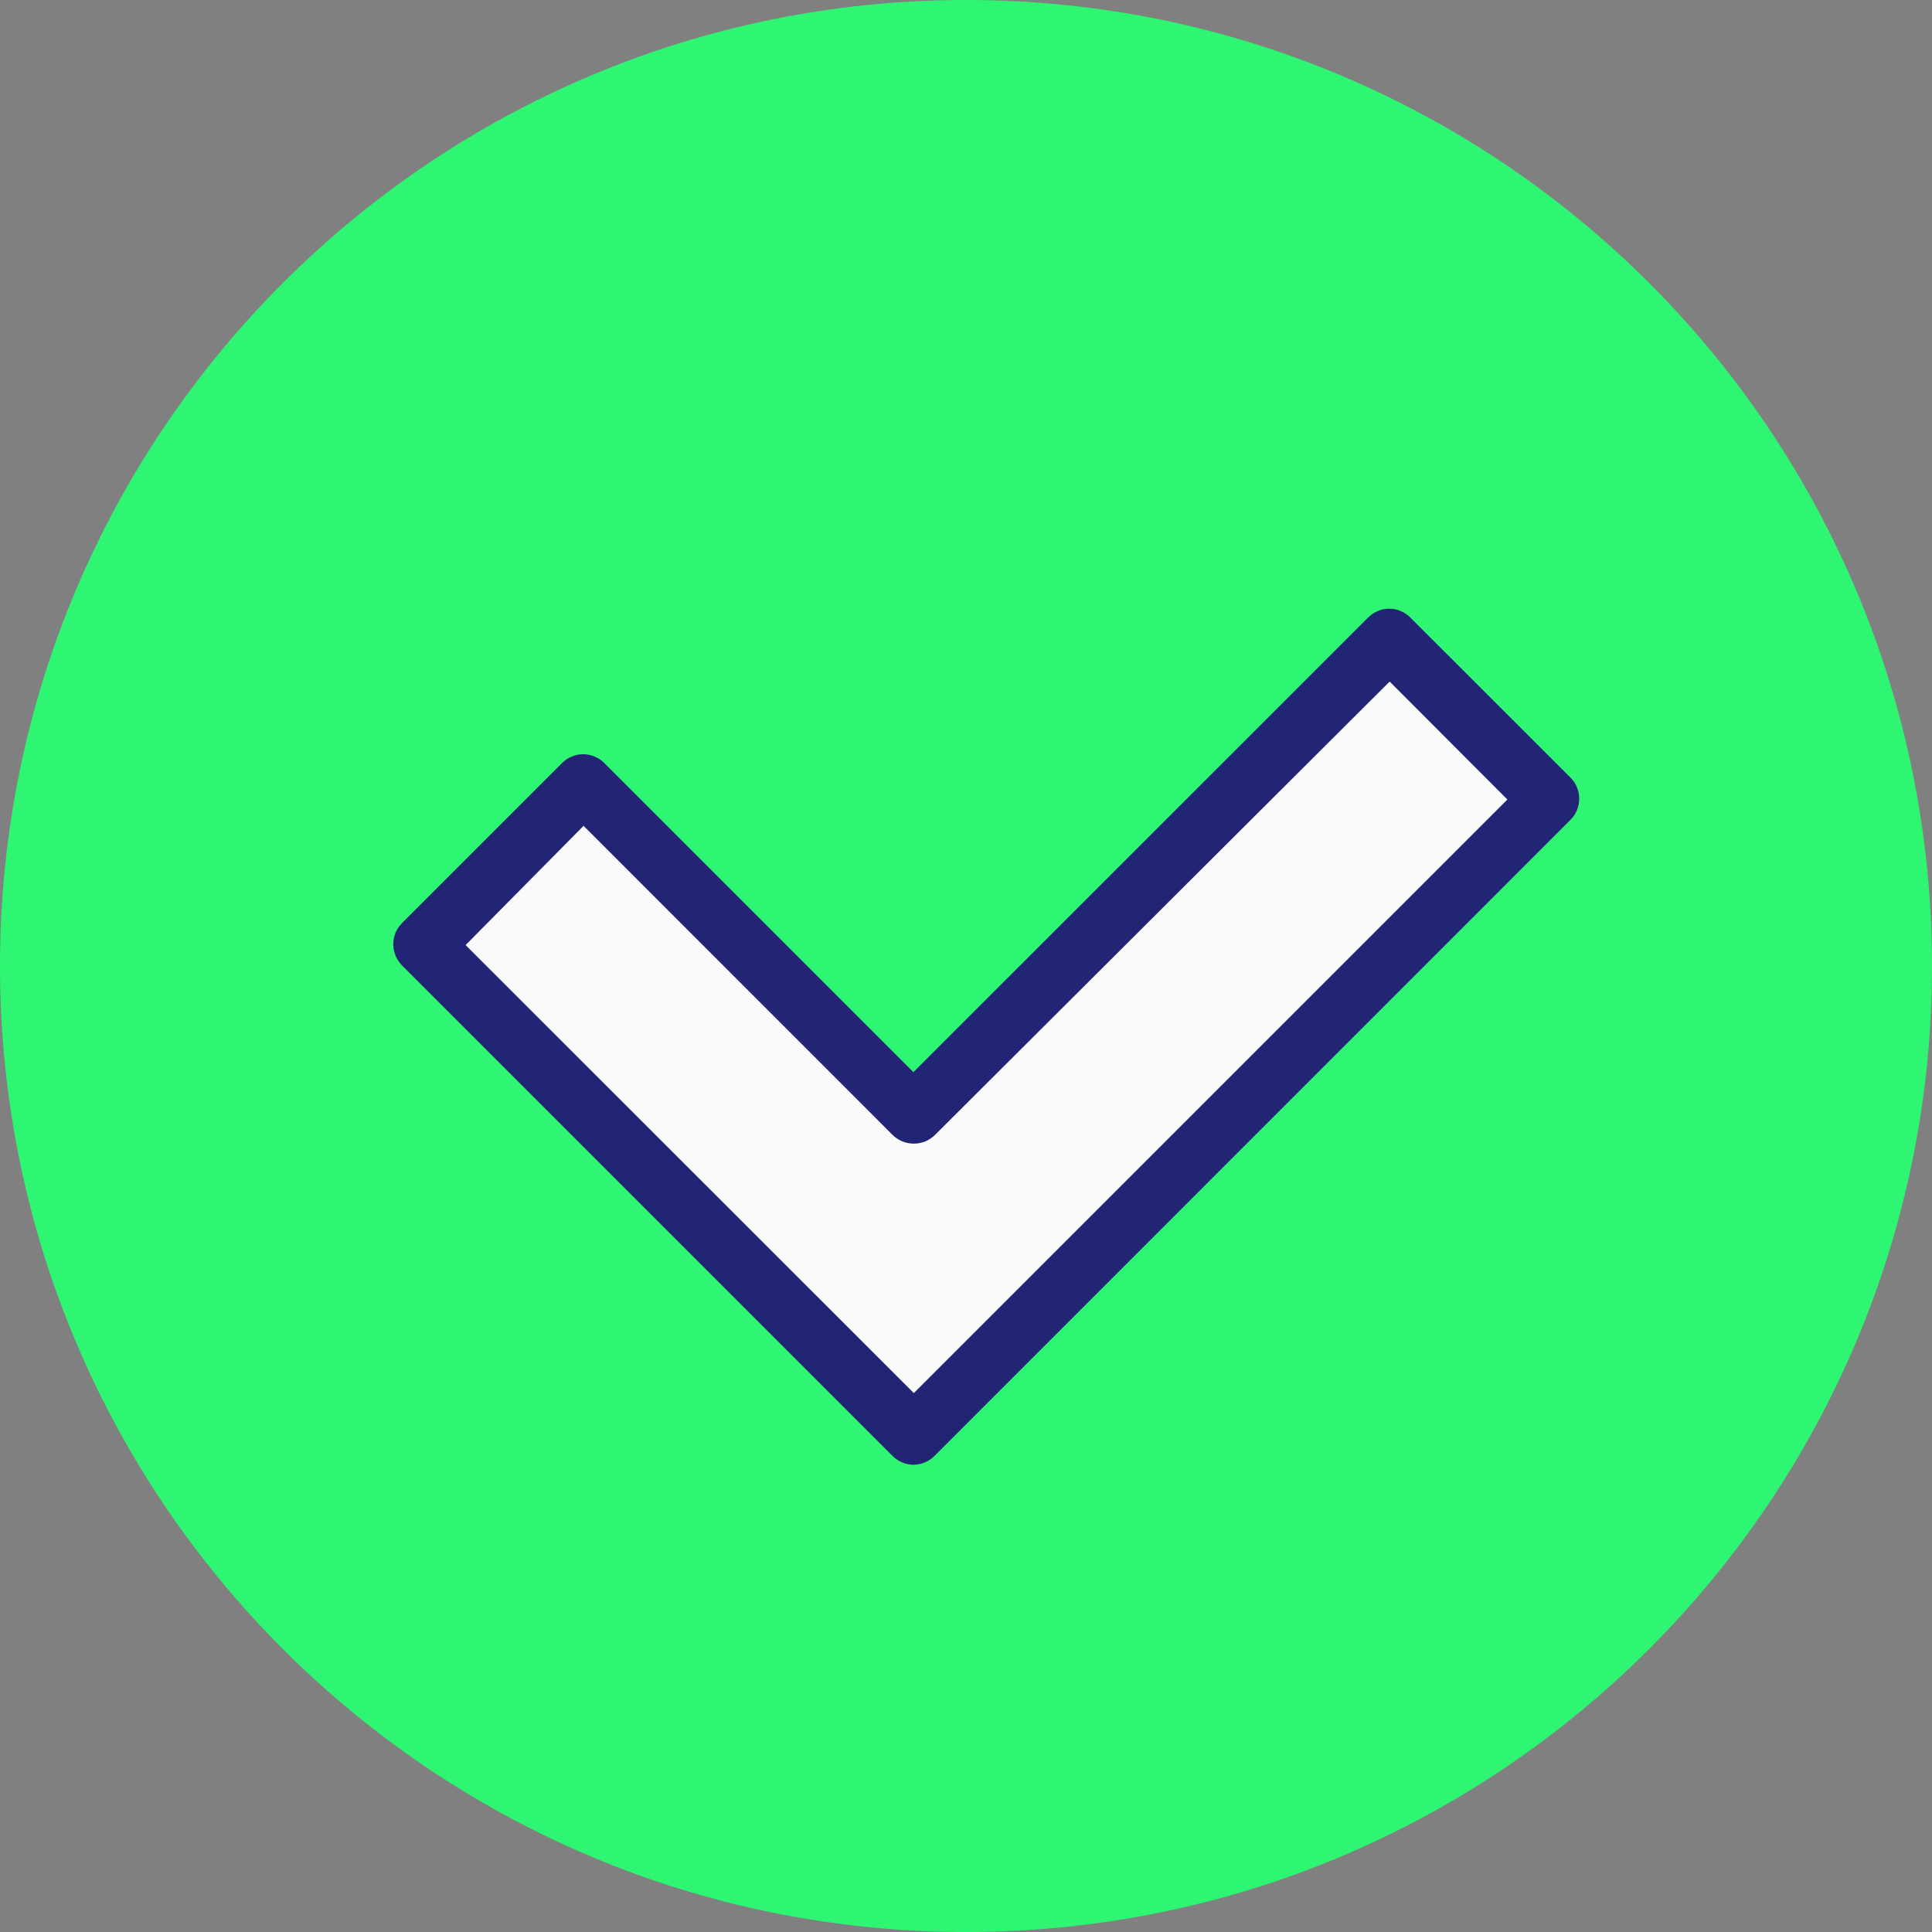 <?xml version="1.0" encoding="UTF-8"?> <svg xmlns="http://www.w3.org/2000/svg" width="18" height="18" viewBox="0 0 18 18" fill="none"><rect x="0" y="0" width="18" height="18" fill="#808080" stroke="none"/> <path d="M9 18C13.971 18 18 13.971 18 9C18 4.029 13.971 0 9 0C4.029 0 0 4.029 0 9C0 13.971 4.029 18 9 18Z" fill="#2EF672"></path> <path d="M8.514 13.368L3.943 8.797L5.437 7.303L8.514 10.38L12.947 5.947L14.439 7.441L8.514 13.368Z" fill="#FAFAFA"></path> <path d="M8.514 13.647C8.44 13.647 8.369 13.618 8.316 13.565L3.746 8.995C3.694 8.942 3.664 8.871 3.664 8.797C3.664 8.723 3.693 8.652 3.746 8.6L5.236 7.11C5.262 7.083 5.292 7.063 5.326 7.049C5.36 7.034 5.396 7.027 5.433 7.027C5.47 7.027 5.506 7.034 5.54 7.049C5.574 7.063 5.605 7.083 5.631 7.11L8.51 9.989L12.746 5.754C12.771 5.728 12.802 5.707 12.836 5.693C12.87 5.678 12.906 5.671 12.943 5.671C12.98 5.671 13.016 5.678 13.05 5.693C13.084 5.707 13.115 5.728 13.14 5.754L14.631 7.244C14.657 7.27 14.678 7.3 14.692 7.334C14.706 7.368 14.713 7.404 14.713 7.441C14.713 7.478 14.706 7.514 14.692 7.548C14.678 7.582 14.657 7.613 14.631 7.639L8.706 13.565C8.655 13.616 8.586 13.645 8.514 13.647ZM4.338 8.805L8.514 12.979L14.044 7.449L12.947 6.35L8.711 10.574C8.659 10.626 8.588 10.655 8.514 10.655C8.44 10.655 8.369 10.626 8.316 10.574L5.437 7.694L4.338 8.805Z" fill="#222575"></path> </svg> 